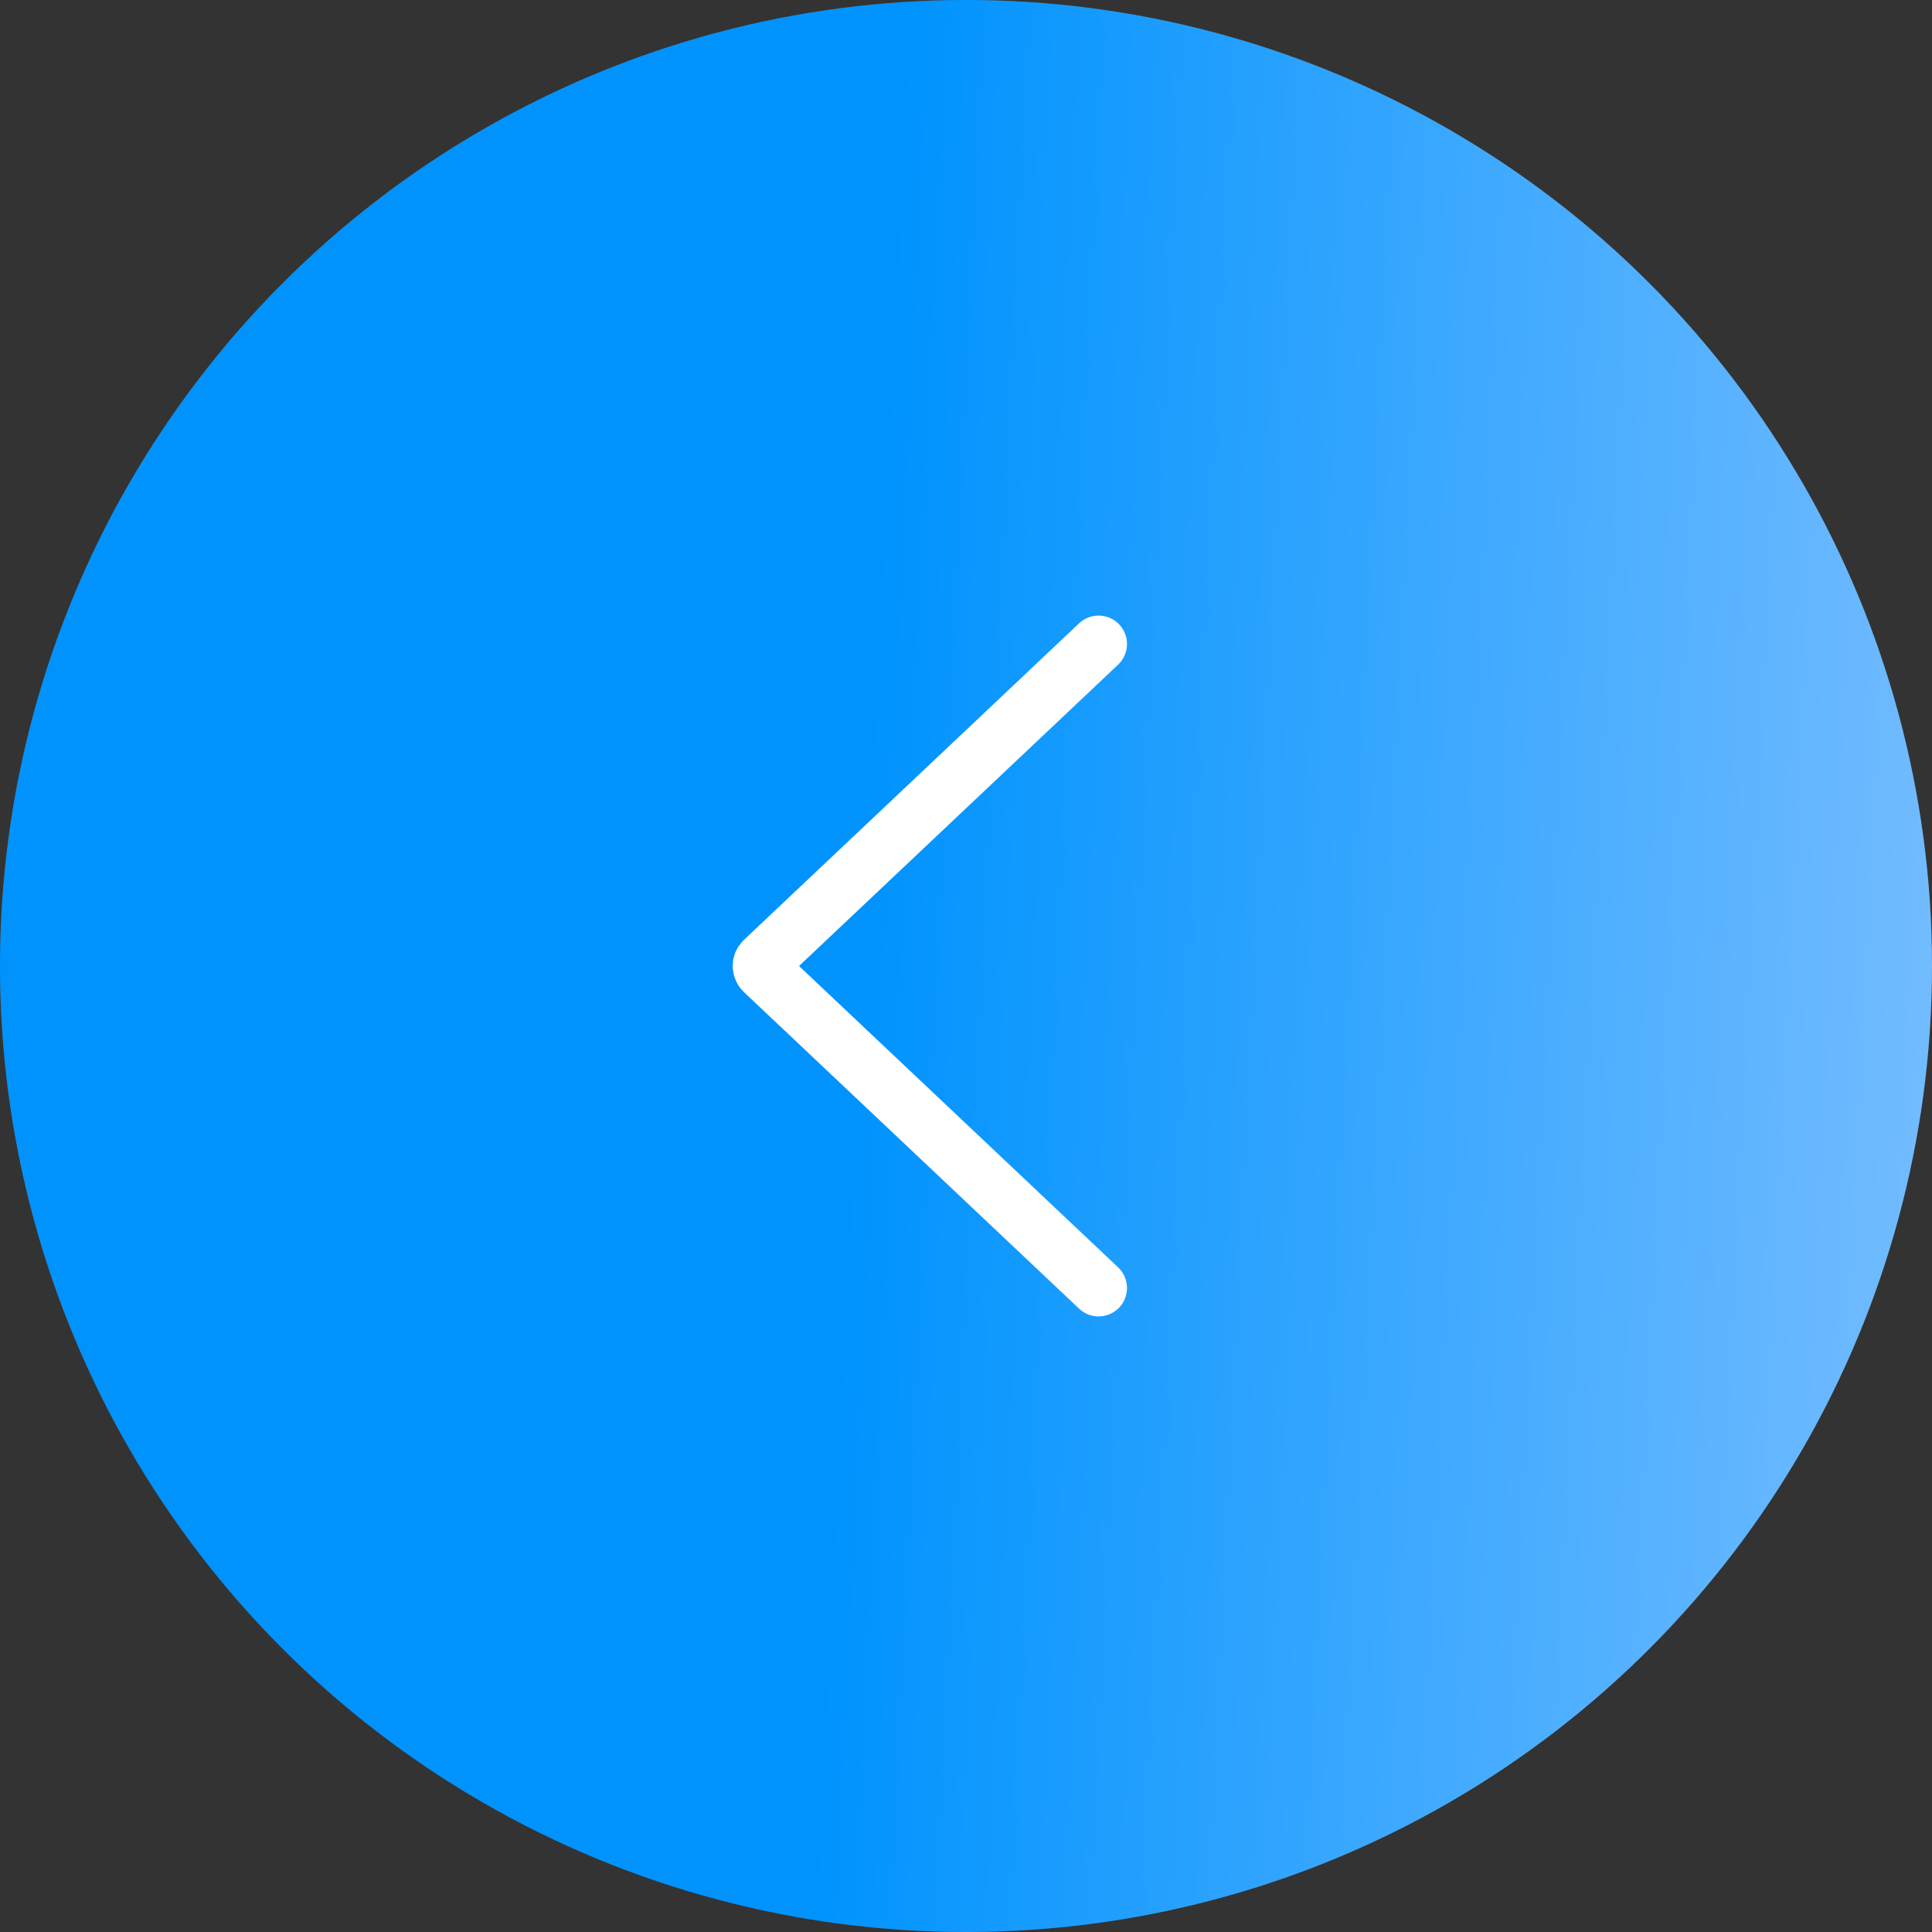 <?xml version="1.0" encoding="UTF-8"?> <svg xmlns="http://www.w3.org/2000/svg" width="51" height="51" viewBox="0 0 51 51" fill="none"><rect x="0" y="0" width="51" height="51" fill="#333333" stroke="none"/> <circle cx="25.5" cy="25.5" r="25.5" fill="#494949"></circle> <circle cx="25.5" cy="25.5" r="25.5" fill="url(#paint0_linear_693_297)"></circle> <path d="M29 17L20.154 25.355C20.07 25.433 20.07 25.567 20.154 25.645L29 34" stroke="white" stroke-width="1.5" stroke-linecap="round"></path> <defs> <linearGradient id="paint0_linear_693_297" x1="23.768" y1="3.778" x2="52.557" y2="5.202" gradientUnits="userSpaceOnUse"> <stop stop-color="#0093FE"></stop> <stop offset="1" stop-color="#74BCFF"></stop> </linearGradient> </defs> </svg> 